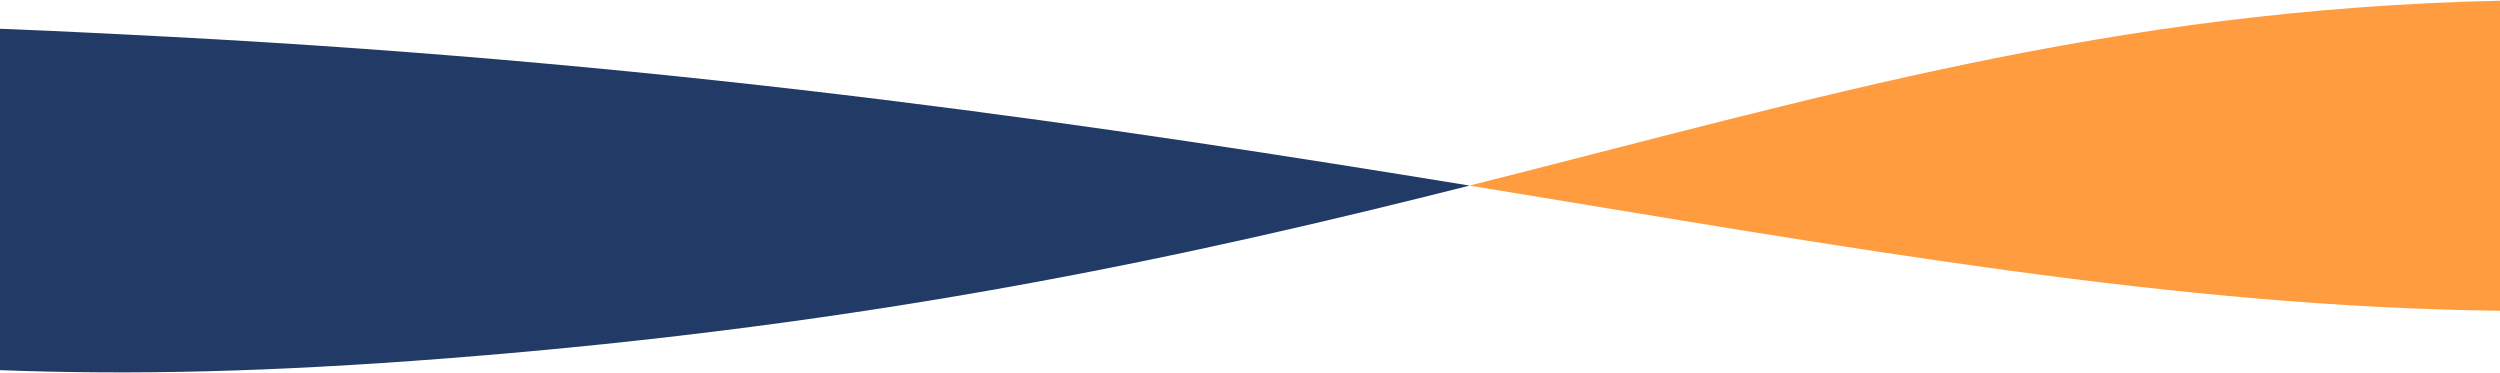 <svg xmlns="http://www.w3.org/2000/svg" xmlns:xlink="http://www.w3.org/1999/xlink" id="Layer_1" x="0px" y="0px" viewBox="0 0 1440 215" style="enable-background:new 0 0 1440 215;" xml:space="preserve"><style type="text/css">	.st0{fill:#223A66;}	.st1{fill:#FF9C3F;}</style><g>	<path class="st0" d="M0,213.2c76.3,2.9,155.7,1.1,257.5-6.8h0c249.8-19.4,430.8-59.6,589-99.5C640.4,73.3,401.6,37.2,98,21.2  c-27-1.4-59.3-3.1-97.1-4.6c-0.3,0-0.6,0-0.9,0L0,213.2z"></path>	<path class="st1" d="M1440,0.4c-225.2,5.1-390.7,55.5-593.6,106.5c222.5,36.4,406.8,69.9,593.6,72.1V0.4z"></path></g></svg>